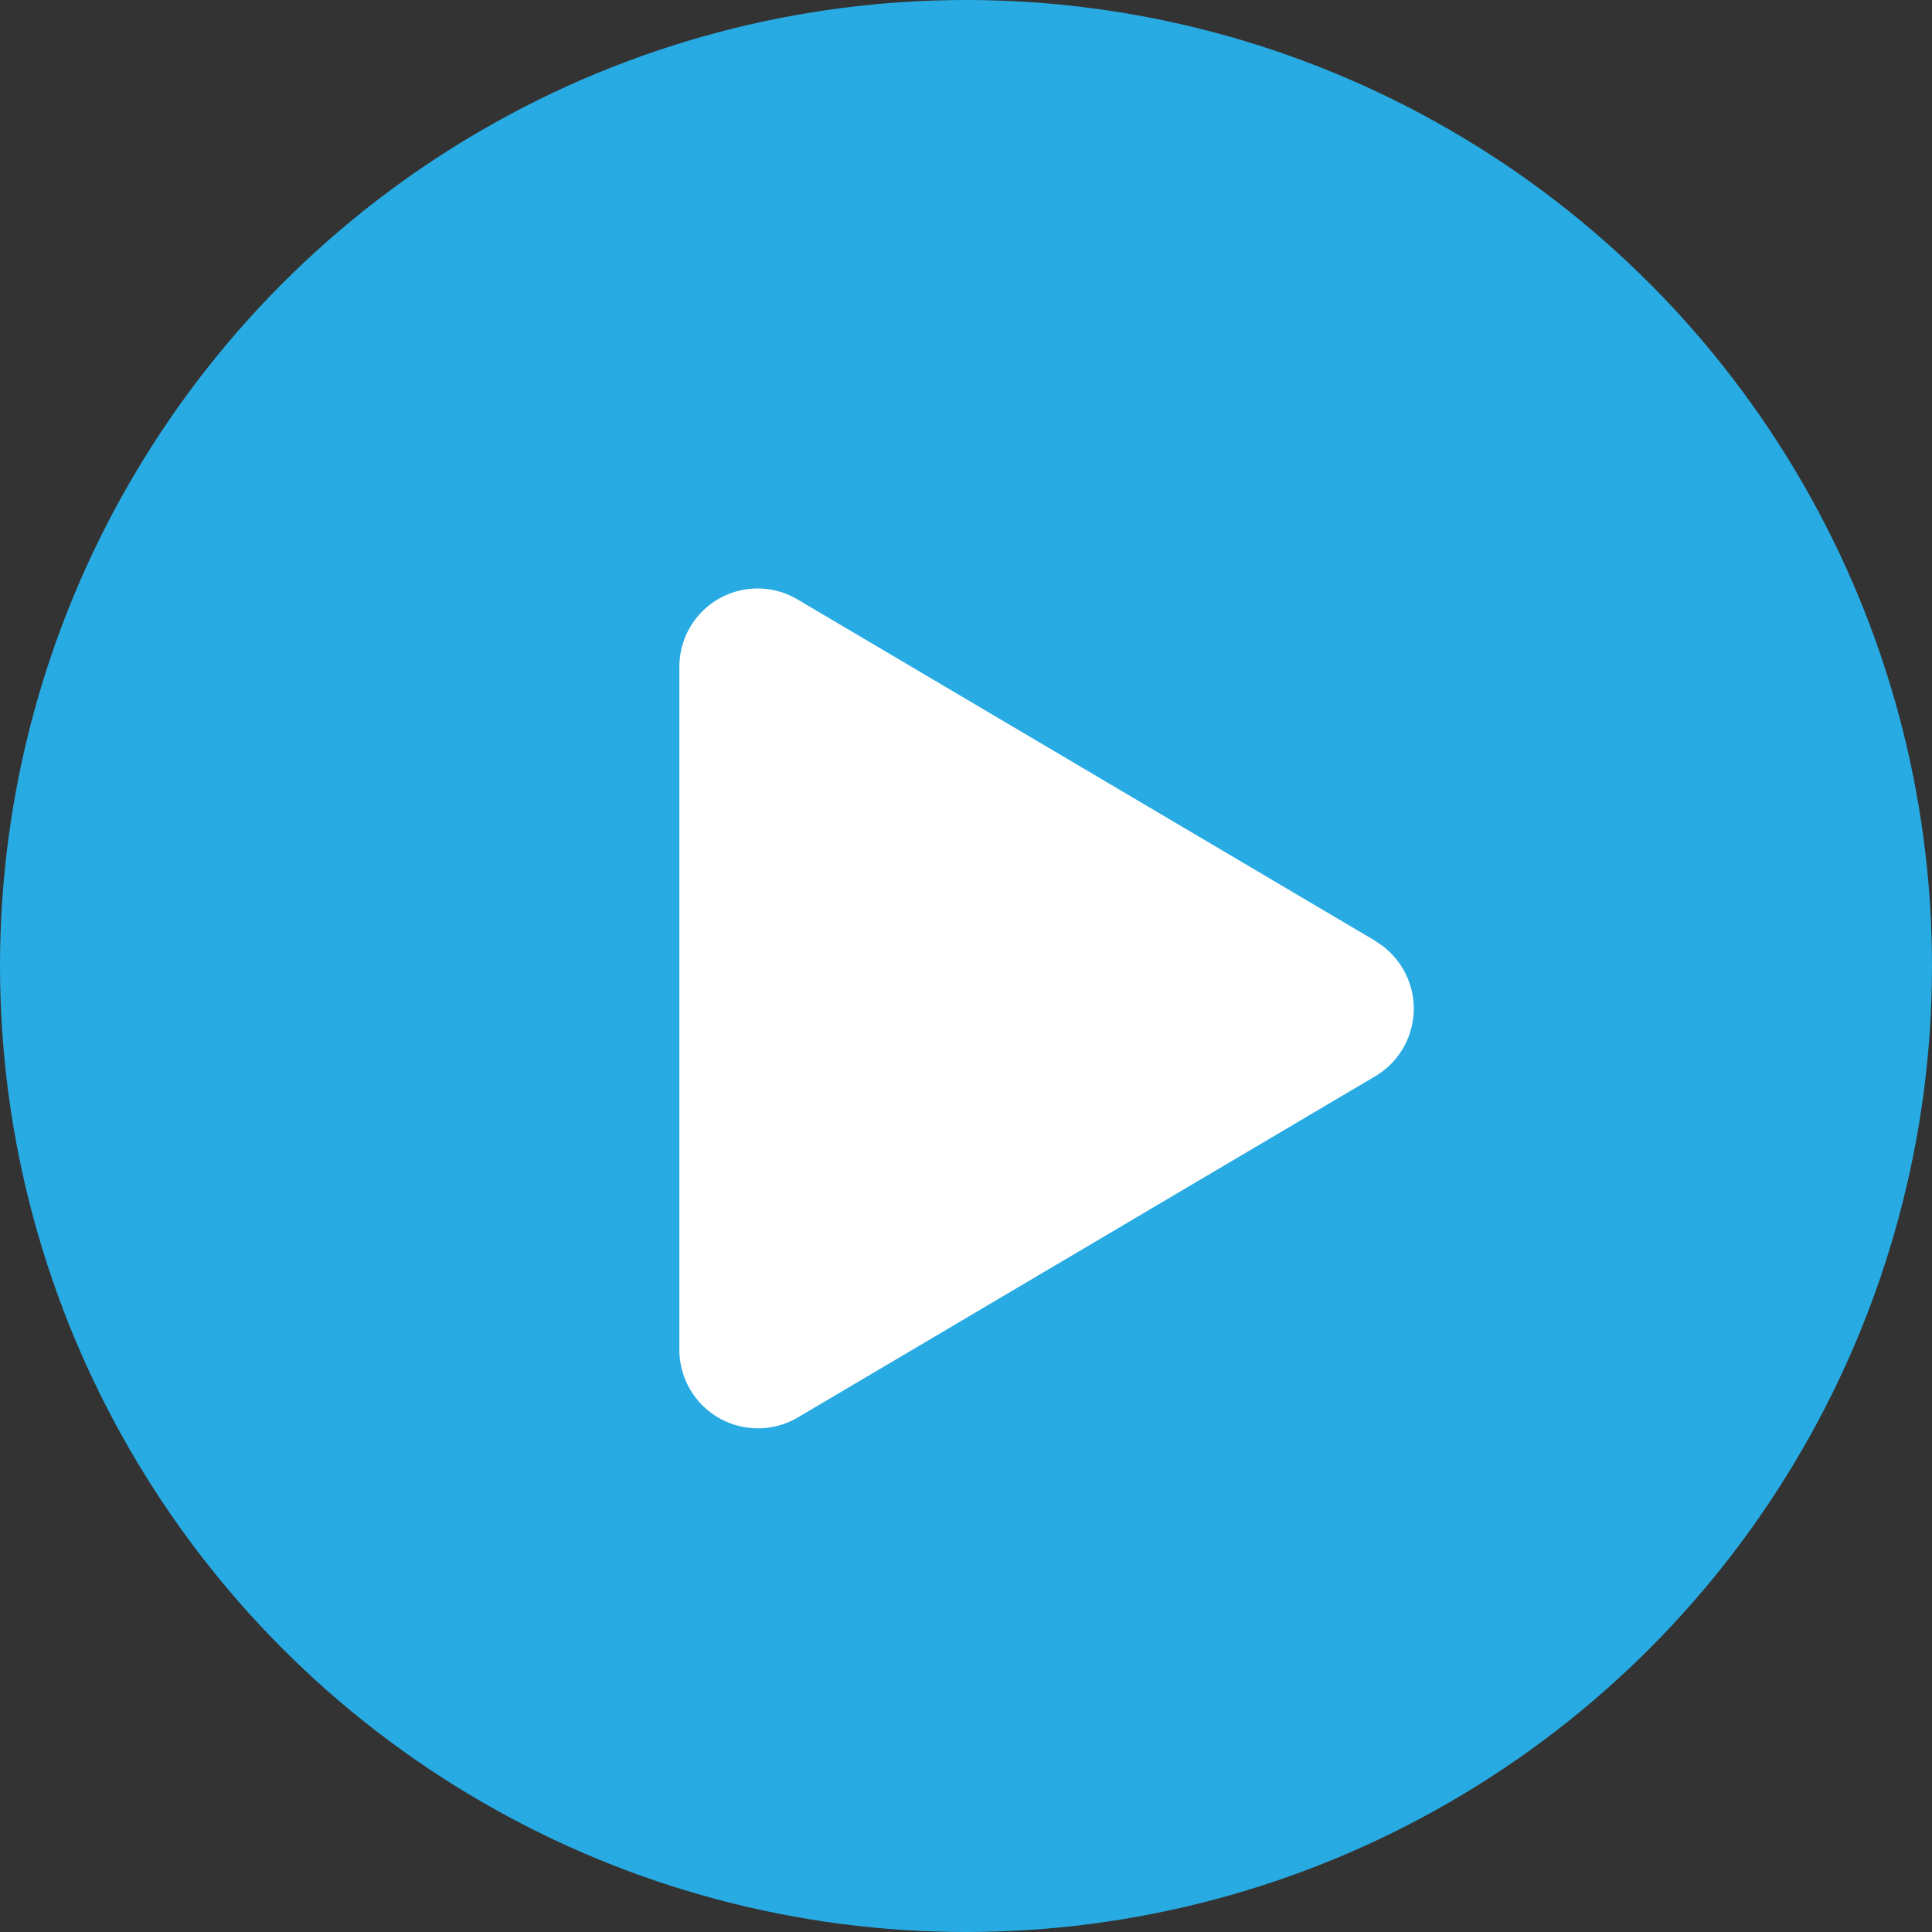 <svg xmlns="http://www.w3.org/2000/svg" width="28" height="28" viewBox="0 0 28 28">
    <rect x="0" y="0" width="28" height="28" fill="#333333" stroke="none"/>
    <circle cx="14" cy="14" r="14" fill="#28abe3"/>
    <path fill="#fff" d="M10.083 5.1L1.72.158A1.134 1.134 0 0 0 0 1.14v9.886a1.139 1.139 0 0 0 1.72.981l8.363-4.942a1.139 1.139 0 0 0 0-1.962z" transform="translate(9.846 8.534)"/>
</svg>
